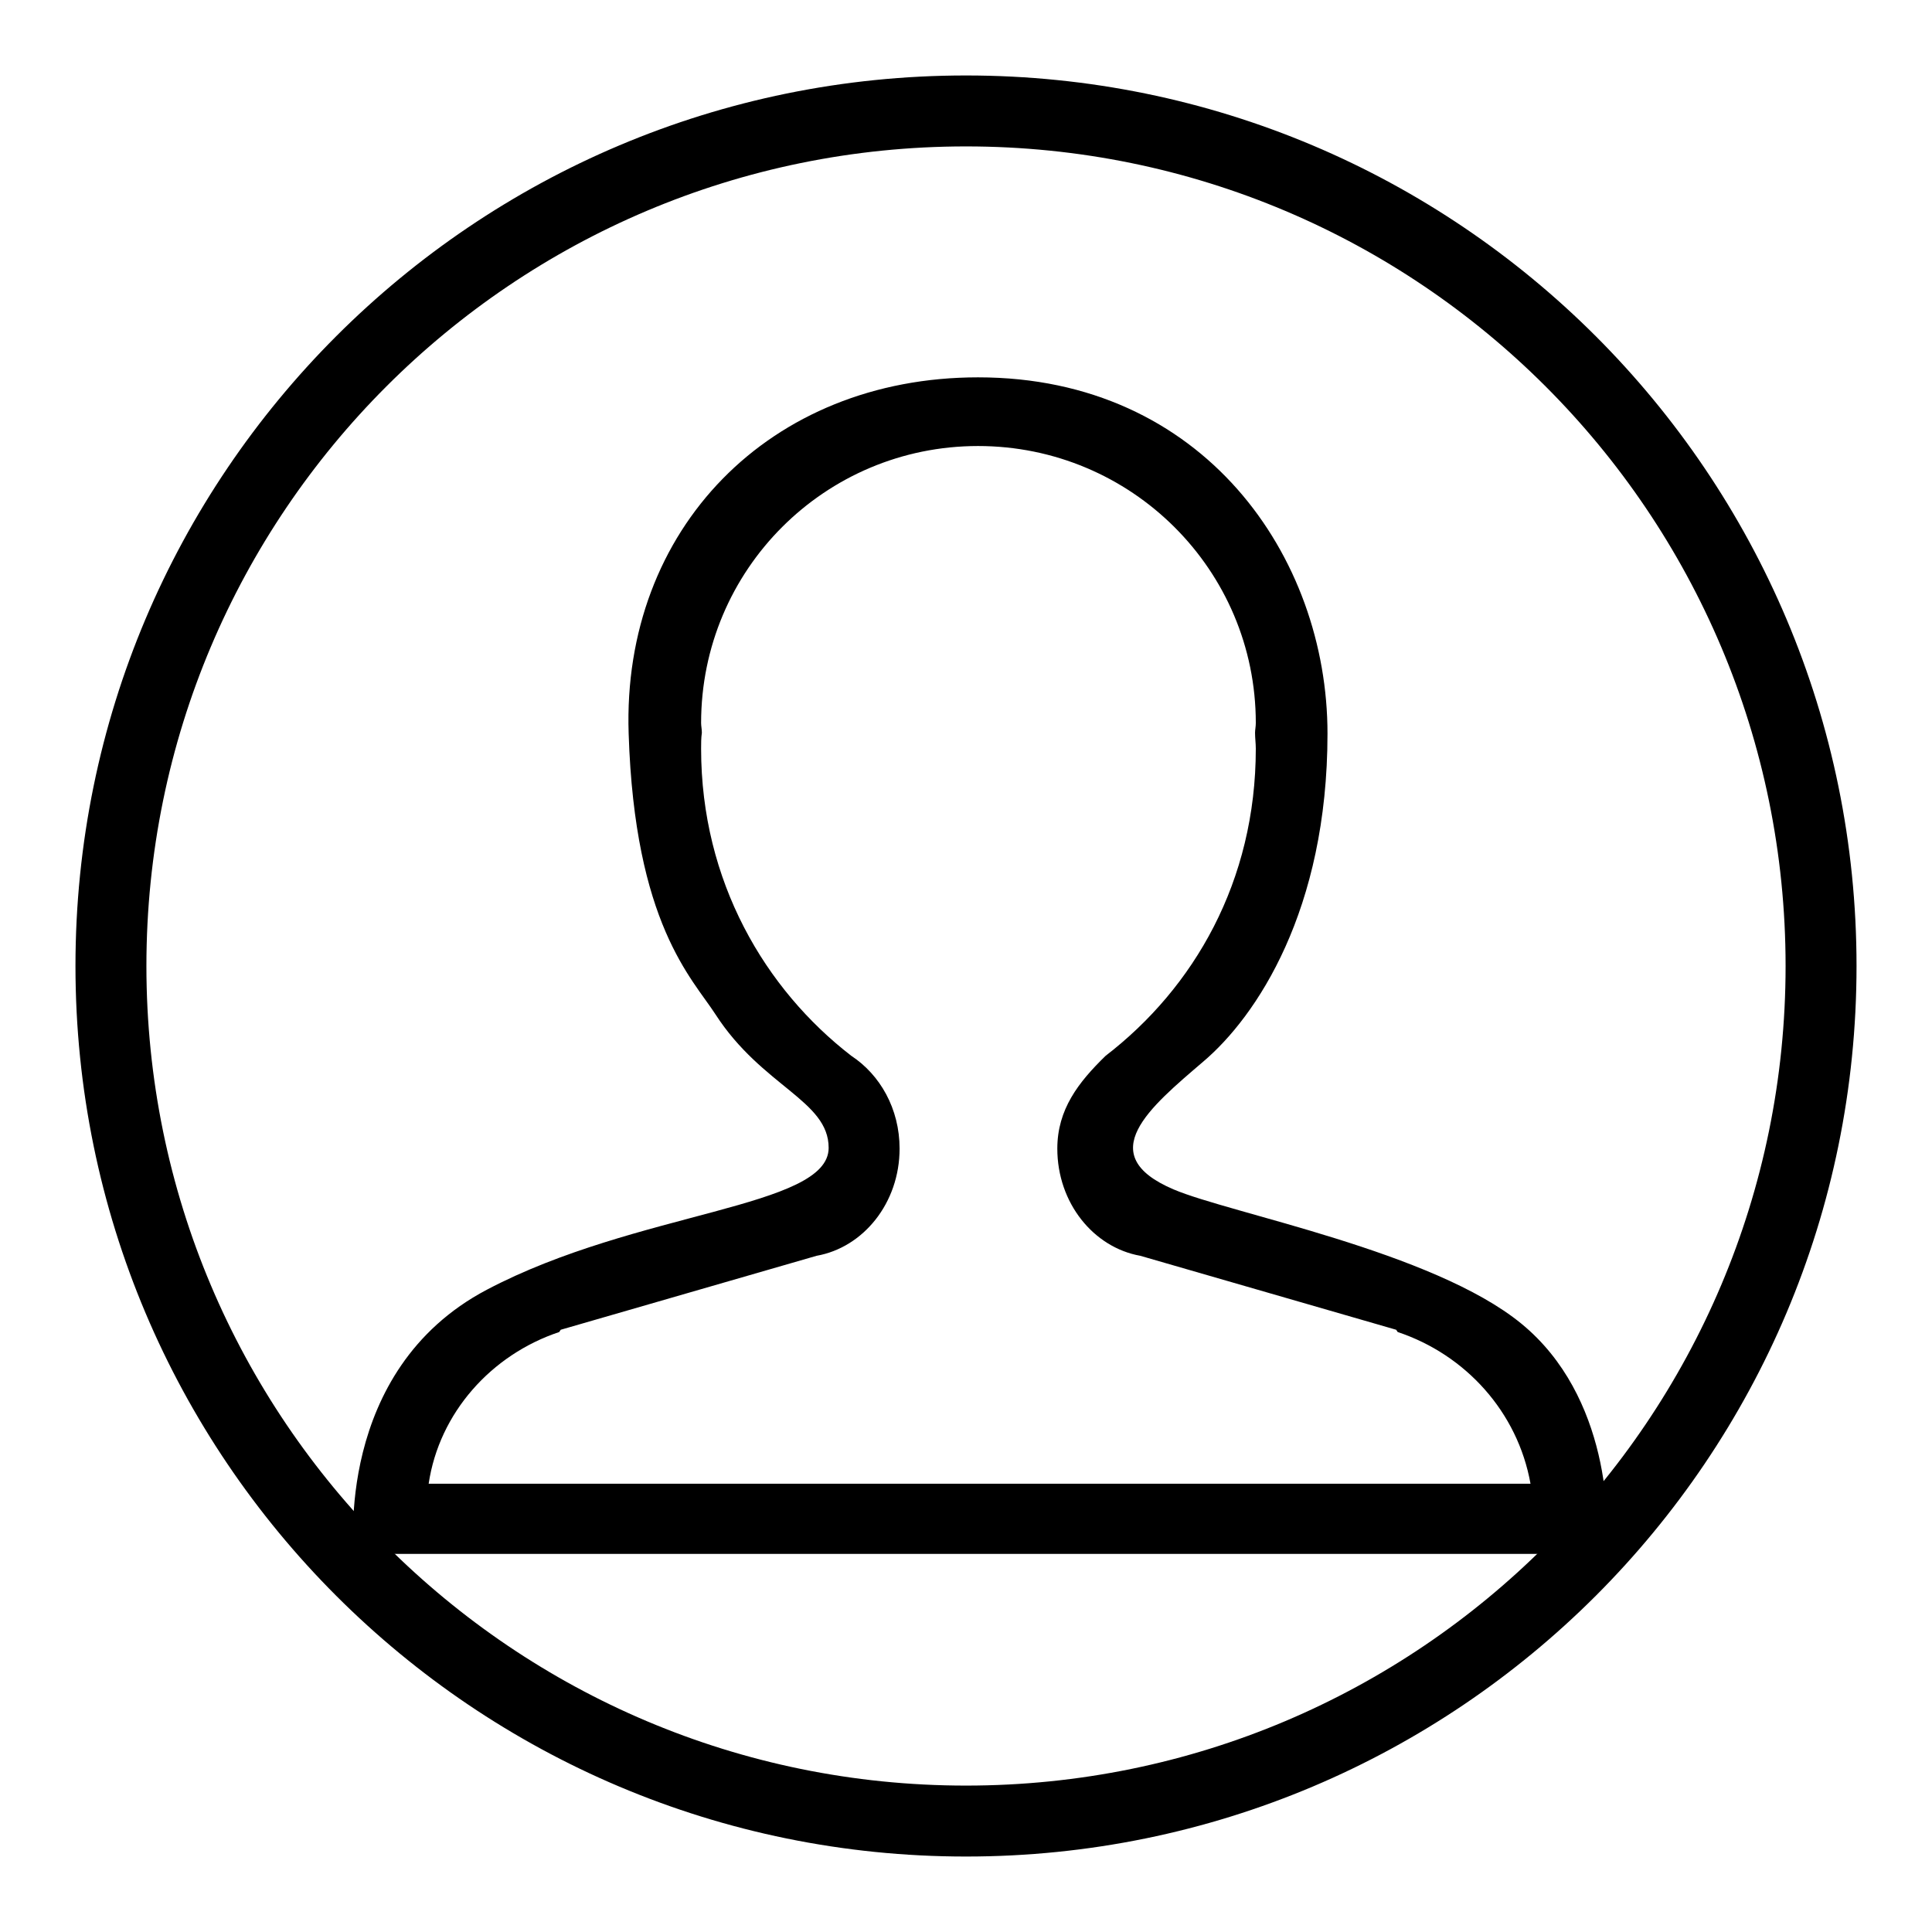 <?xml version="1.0" encoding="utf-8"?>
<!-- Svg Vector Icons : http://www.onlinewebfonts.com/icon -->
<!DOCTYPE svg PUBLIC "-//W3C//DTD SVG 1.1//EN" "http://www.w3.org/Graphics/SVG/1.1/DTD/svg11.dtd">
<svg version="1.1" xmlns="http://www.w3.org/2000/svg" xmlns:xlink="http://www.w3.org/1999/xlink" x="0px" y="0px" viewBox="0 0 256 256" enable-background="new 0 0 256 256" xml:space="preserve">
<g><g><path fill="#000000" d="M201.6,175.4c-11.7-9.6-38.6-14.6-46.1-17.8c-10.8-4.6-3.1-10.9,3.9-16.9c7.1-6,16.5-20.1,16.5-43.5c0-23.4-16.4-47.2-46.3-47.2C102,50,82.4,70.1,83.3,97.2c0.8,25.2,8.4,32.4,11.5,37.2c6.2,9.6,15,11.4,15,17.7c0,8-25.4,8.3-45.3,18.8c-20.3,10.7-17.6,35-17.6,35h9.3H203h9.6h0.1C213.4,201.7,213.3,185,201.6,175.4z M74.1,176.5l0.2-0.3l33.9-9.8c6.2-1.1,11-7,11-14.2c0-5.3-2.6-9.8-6.4-12.3c-11.4-8.8-19.9-23.1-19.9-40.7c0-0.7,0-1.4,0.1-2.1c0-0.5-0.1-0.9-0.1-1.3c0-20.3,16.4-36.7,36.7-36.7s36.8,16.4,36.8,36.7c0,0.5-0.1,0.9-0.1,1.3c0,0.7,0.1,1.4,0.1,2.1c0,17.6-8.2,31.7-19.9,40.7c-3.6,3.5-6.4,7.1-6.4,12.3c0,7.2,4.8,13.1,11,14.2l33.9,9.8l0.2,0.3c9,3,15.9,10.6,17.6,20.1h-146C58.2,187.2,65.1,179.5,74.1,176.5z"/><path fill="#000000" d="M128,10C62.8,10,10,62.8,10,128c0,65.2,52.8,118,118,118c65.2,0,118-52.8,118-118C246,62.8,193.2,10,128,10z M128,236.6C68,236.6,19.4,188,19.4,128C19.4,68,68,19.4,128,19.4c60,0,108.6,48.6,108.6,108.6C236.6,188,188,236.6,128,236.6z"/></g></g>
</svg>